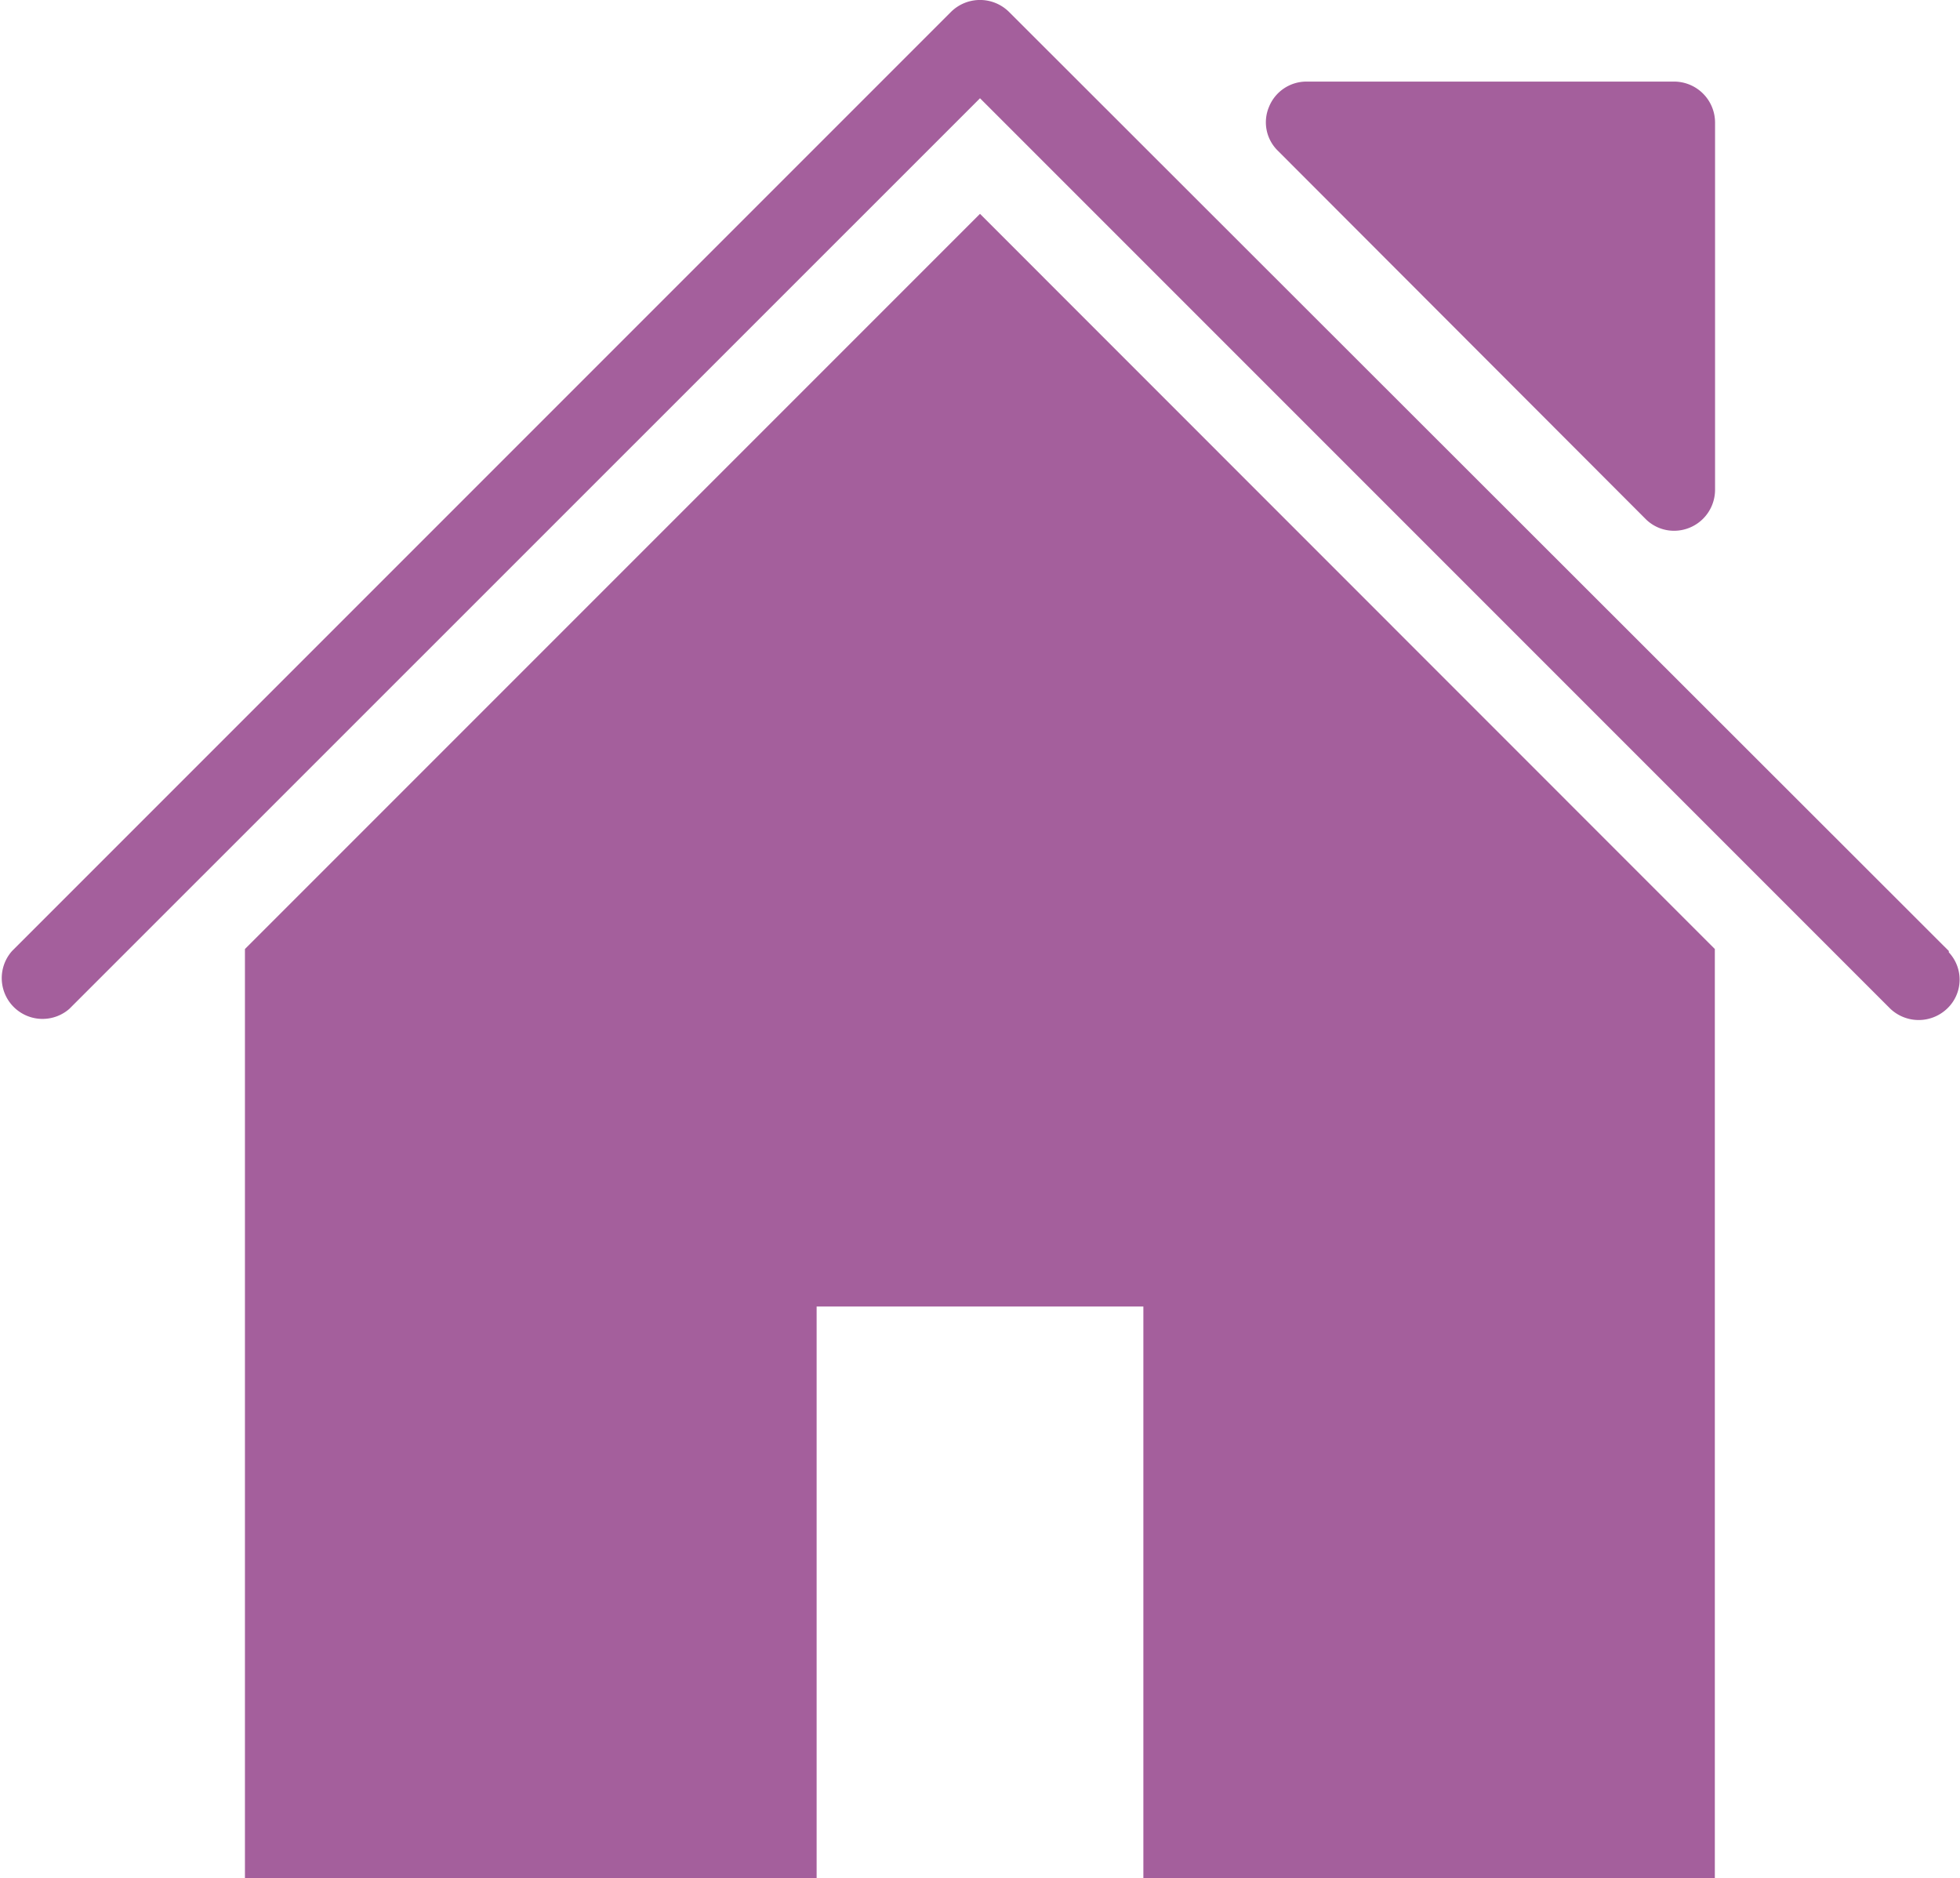 <svg id="Layer_1" data-name="Layer 1" xmlns="http://www.w3.org/2000/svg" viewBox="0 0 89.38 85.64"><defs><style>.cls-1{fill:#a45f9c;}</style></defs><title>Mid-House</title><path class="cls-1" d="M80.34,30.83a1.83,1.83,0,0,0,1.31.55,1.87,1.87,0,0,0,1.87-1.87V12.76a1.87,1.87,0,0,0-1.87-1.86H64.9a1.84,1.84,0,0,0-1.72,1.15,1.81,1.81,0,0,0,.4,2Z" transform="translate(-5.31 -7.18)"/><polygon class="cls-1" points="11.17 43.27 11.17 85.64 37.24 85.64 37.24 59.57 52.14 59.57 52.14 85.64 78.2 85.64 78.2 43.27 44.69 9.75 11.17 43.27"/><path class="cls-1" d="M94.18,50.6s0,0,0-.06L51.32,7.72a1.88,1.88,0,0,0-2.64,0L5.86,50.54a1.86,1.86,0,0,0,2.61,2.64h0L50,11.66,91.51,53.17l0,0a1.88,1.88,0,0,0,2.59,0l0,0A1.82,1.82,0,0,0,94.18,50.6Z" transform="translate(-5.31 -7.18)"/></svg>